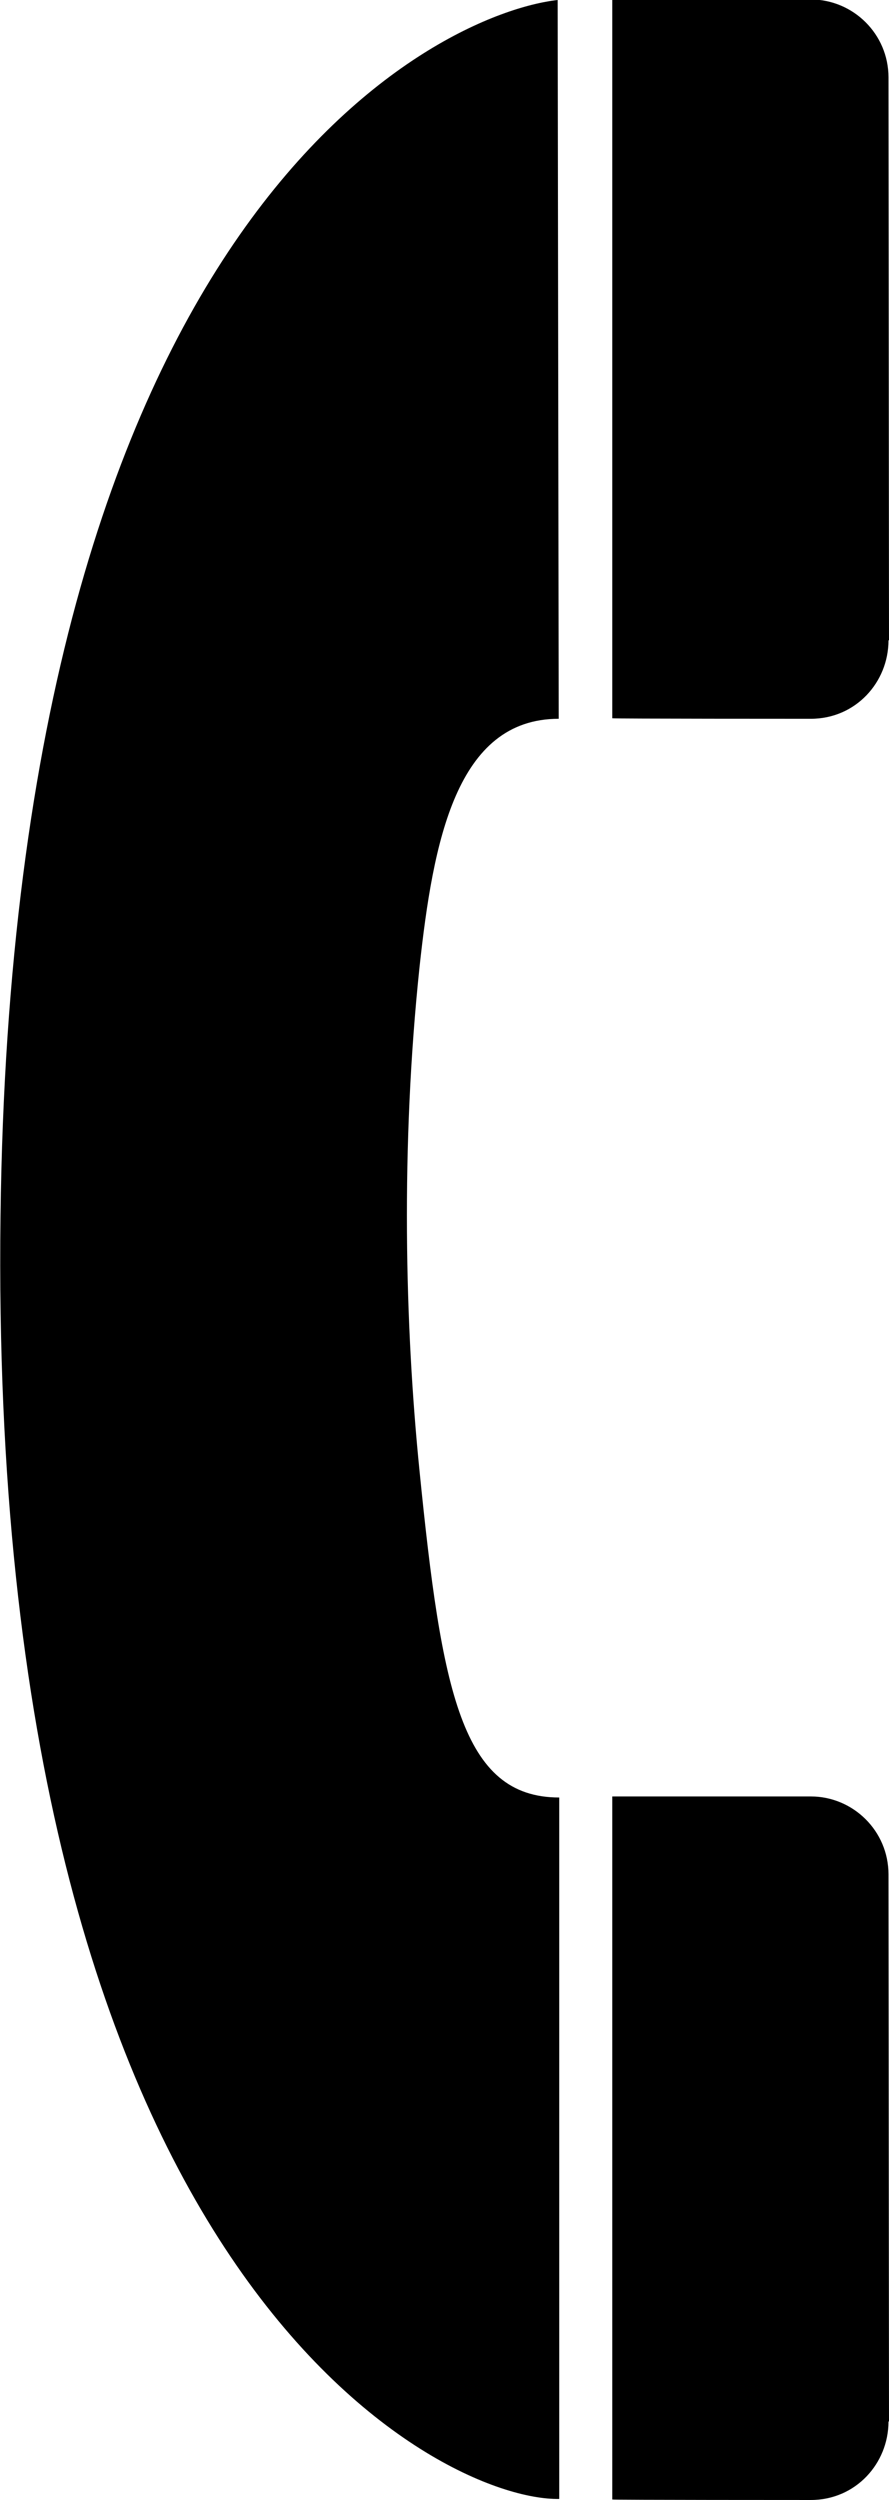 <?xml version="1.0" encoding="utf-8"?>
<!-- Generator: Adobe Illustrator 23.0.6, SVG Export Plug-In . SVG Version: 6.00 Build 0)  -->
<svg version="1.1"
	 id="svg1931" xmlns:cc="http://web.resource.org/cc/" xmlns:dc="http://purl.org/dc/elements/1.1/" xmlns:inkscape="http://www.inkscape.org/namespaces/inkscape" xmlns:rdf="http://www.w3.org/1999/02/22-rdf-syntax-ns#" xmlns:sodipodi="http://inkscape.sourceforge.net/DTD/sodipodi-0.dtd" xmlns:svg="http://www.w3.org/2000/svg"
	 xmlns="http://www.w3.org/2000/svg" xmlns:xlink="http://www.w3.org/1999/xlink" x="0px" y="0px" viewBox="0 0 169.3 475.8"
	 style="enable-background:new 0 0 169.3 475.8;" xml:space="preserve">
<g id="g1941">
	<path id="path1943" d="M106.2,0C83.8,2.5,2.4,39.7,0.1,231.5c-2.5,202,83.8,244.5,106.4,244.1V342.1c-18.6,0-22.4-20.3-26.6-62.1
		c-2.8-27.7-3.6-61.9,0-96c2.6-23.9,7-47.2,26.5-47.2L106.2,0z"/>
	<path id="path1945" d="M154.4,475.8c8.6,0,14.8-7,14.8-14.9l0.1-0.1c0,0-0.1-104-0.1-104.1c0-8.2-6.7-14.8-14.8-14.8h-37.8v133.8
		C116.6,475.8,154.3,475.8,154.4,475.8L154.4,475.8z"/>
	<path id="path1947" d="M154.4,136.8c8.6,0,14.8-7,14.8-14.9l0.1-0.1c0,0-0.1-107-0.1-107.1c0-8.2-6.7-14.8-14.8-14.8h-37.8v136.8
		C116.6,136.8,154.3,136.8,154.4,136.8L154.4,136.8z"/>
</g>
</svg>
